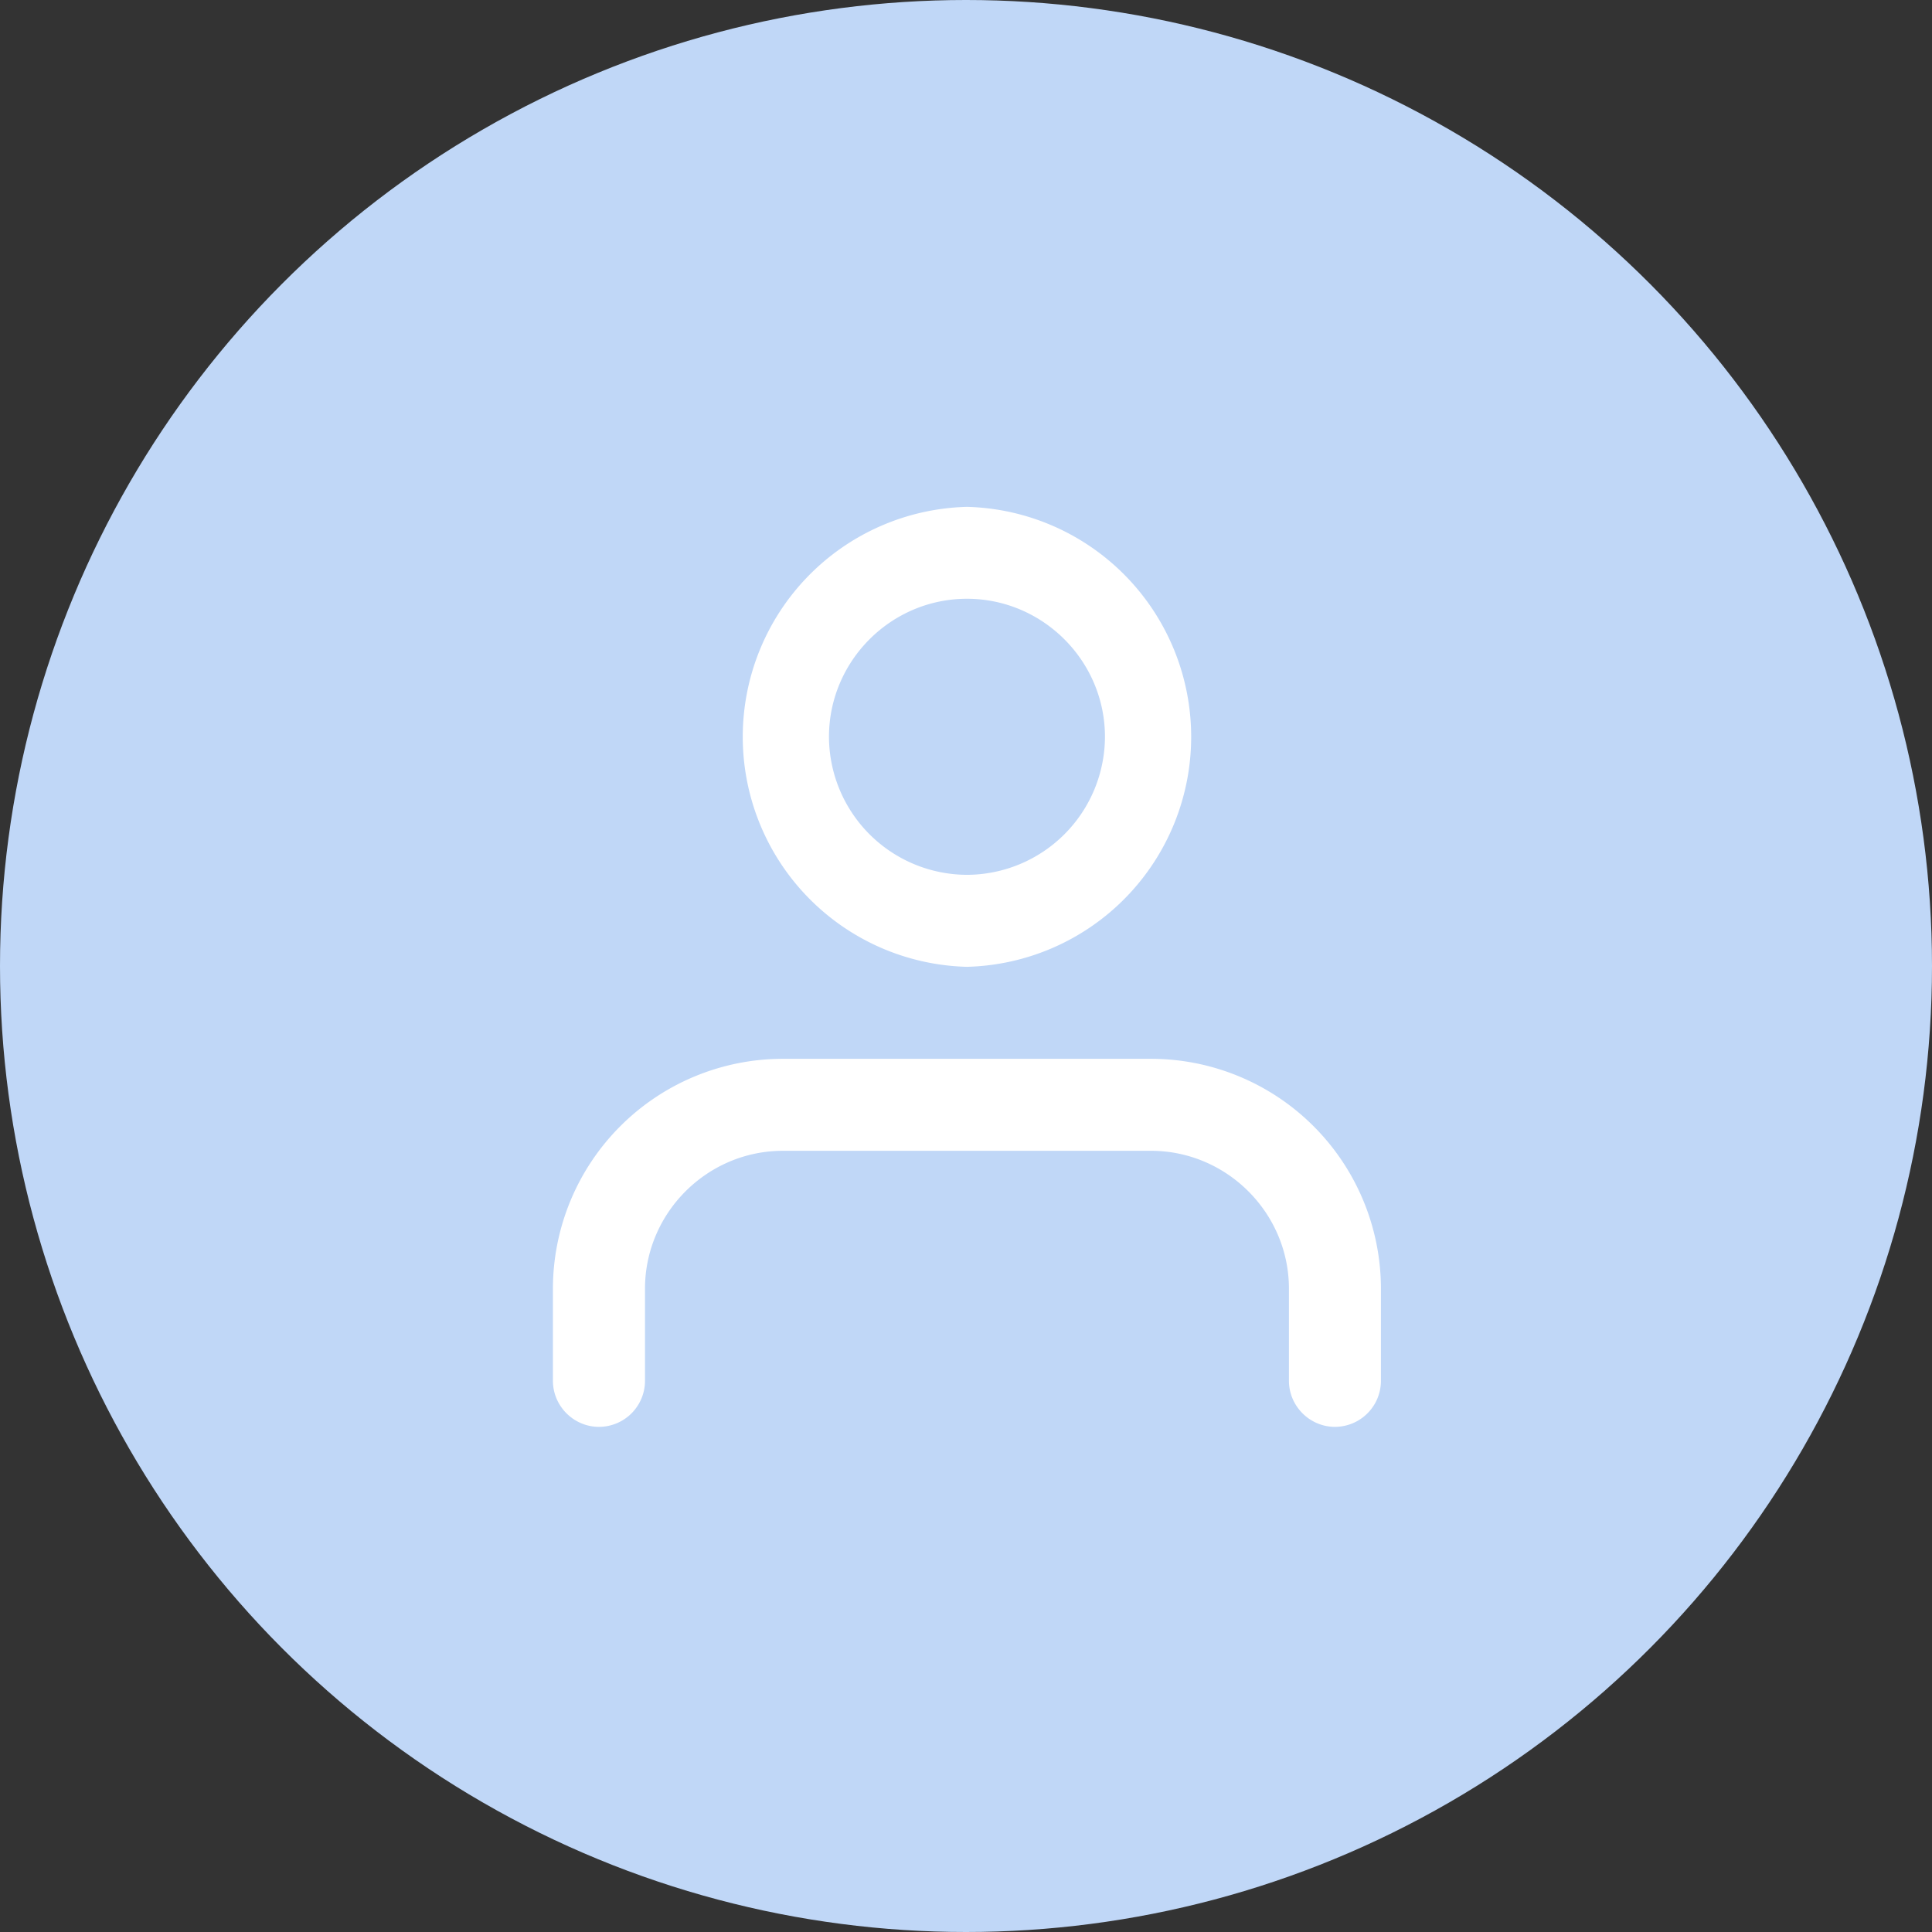 <svg width="26" height="26" fill="none" xmlns="http://www.w3.org/2000/svg"><rect width="100%" height="100%" fill="#333333" stroke="none"/><circle cx="13" cy="13" r="13" fill="#C0D7F7"/><path d="M15.489 14.249h-4.952a3.096 3.096 0 00-3.096 3.095v1.238c0 .34.279.62.62.62a.62.62 0 00.619-.62v-1.238c0-1.021.835-1.857 1.857-1.857h4.952c1.021 0 1.857.836 1.857 1.857v1.238c0 .34.279.62.62.62a.62.62 0 00.618-.62v-1.238a3.096 3.096 0 00-3.095-3.095zm-2.476-1.238a3.096 3.096 0 000-6.19 3.096 3.096 0 000 6.19zm0-4.953c1.021 0 1.857.836 1.857 1.858a1.863 1.863 0 01-1.857 1.857 1.863 1.863 0 01-1.857-1.857c0-1.022.835-1.858 1.857-1.858z" fill="#fff"/></svg>